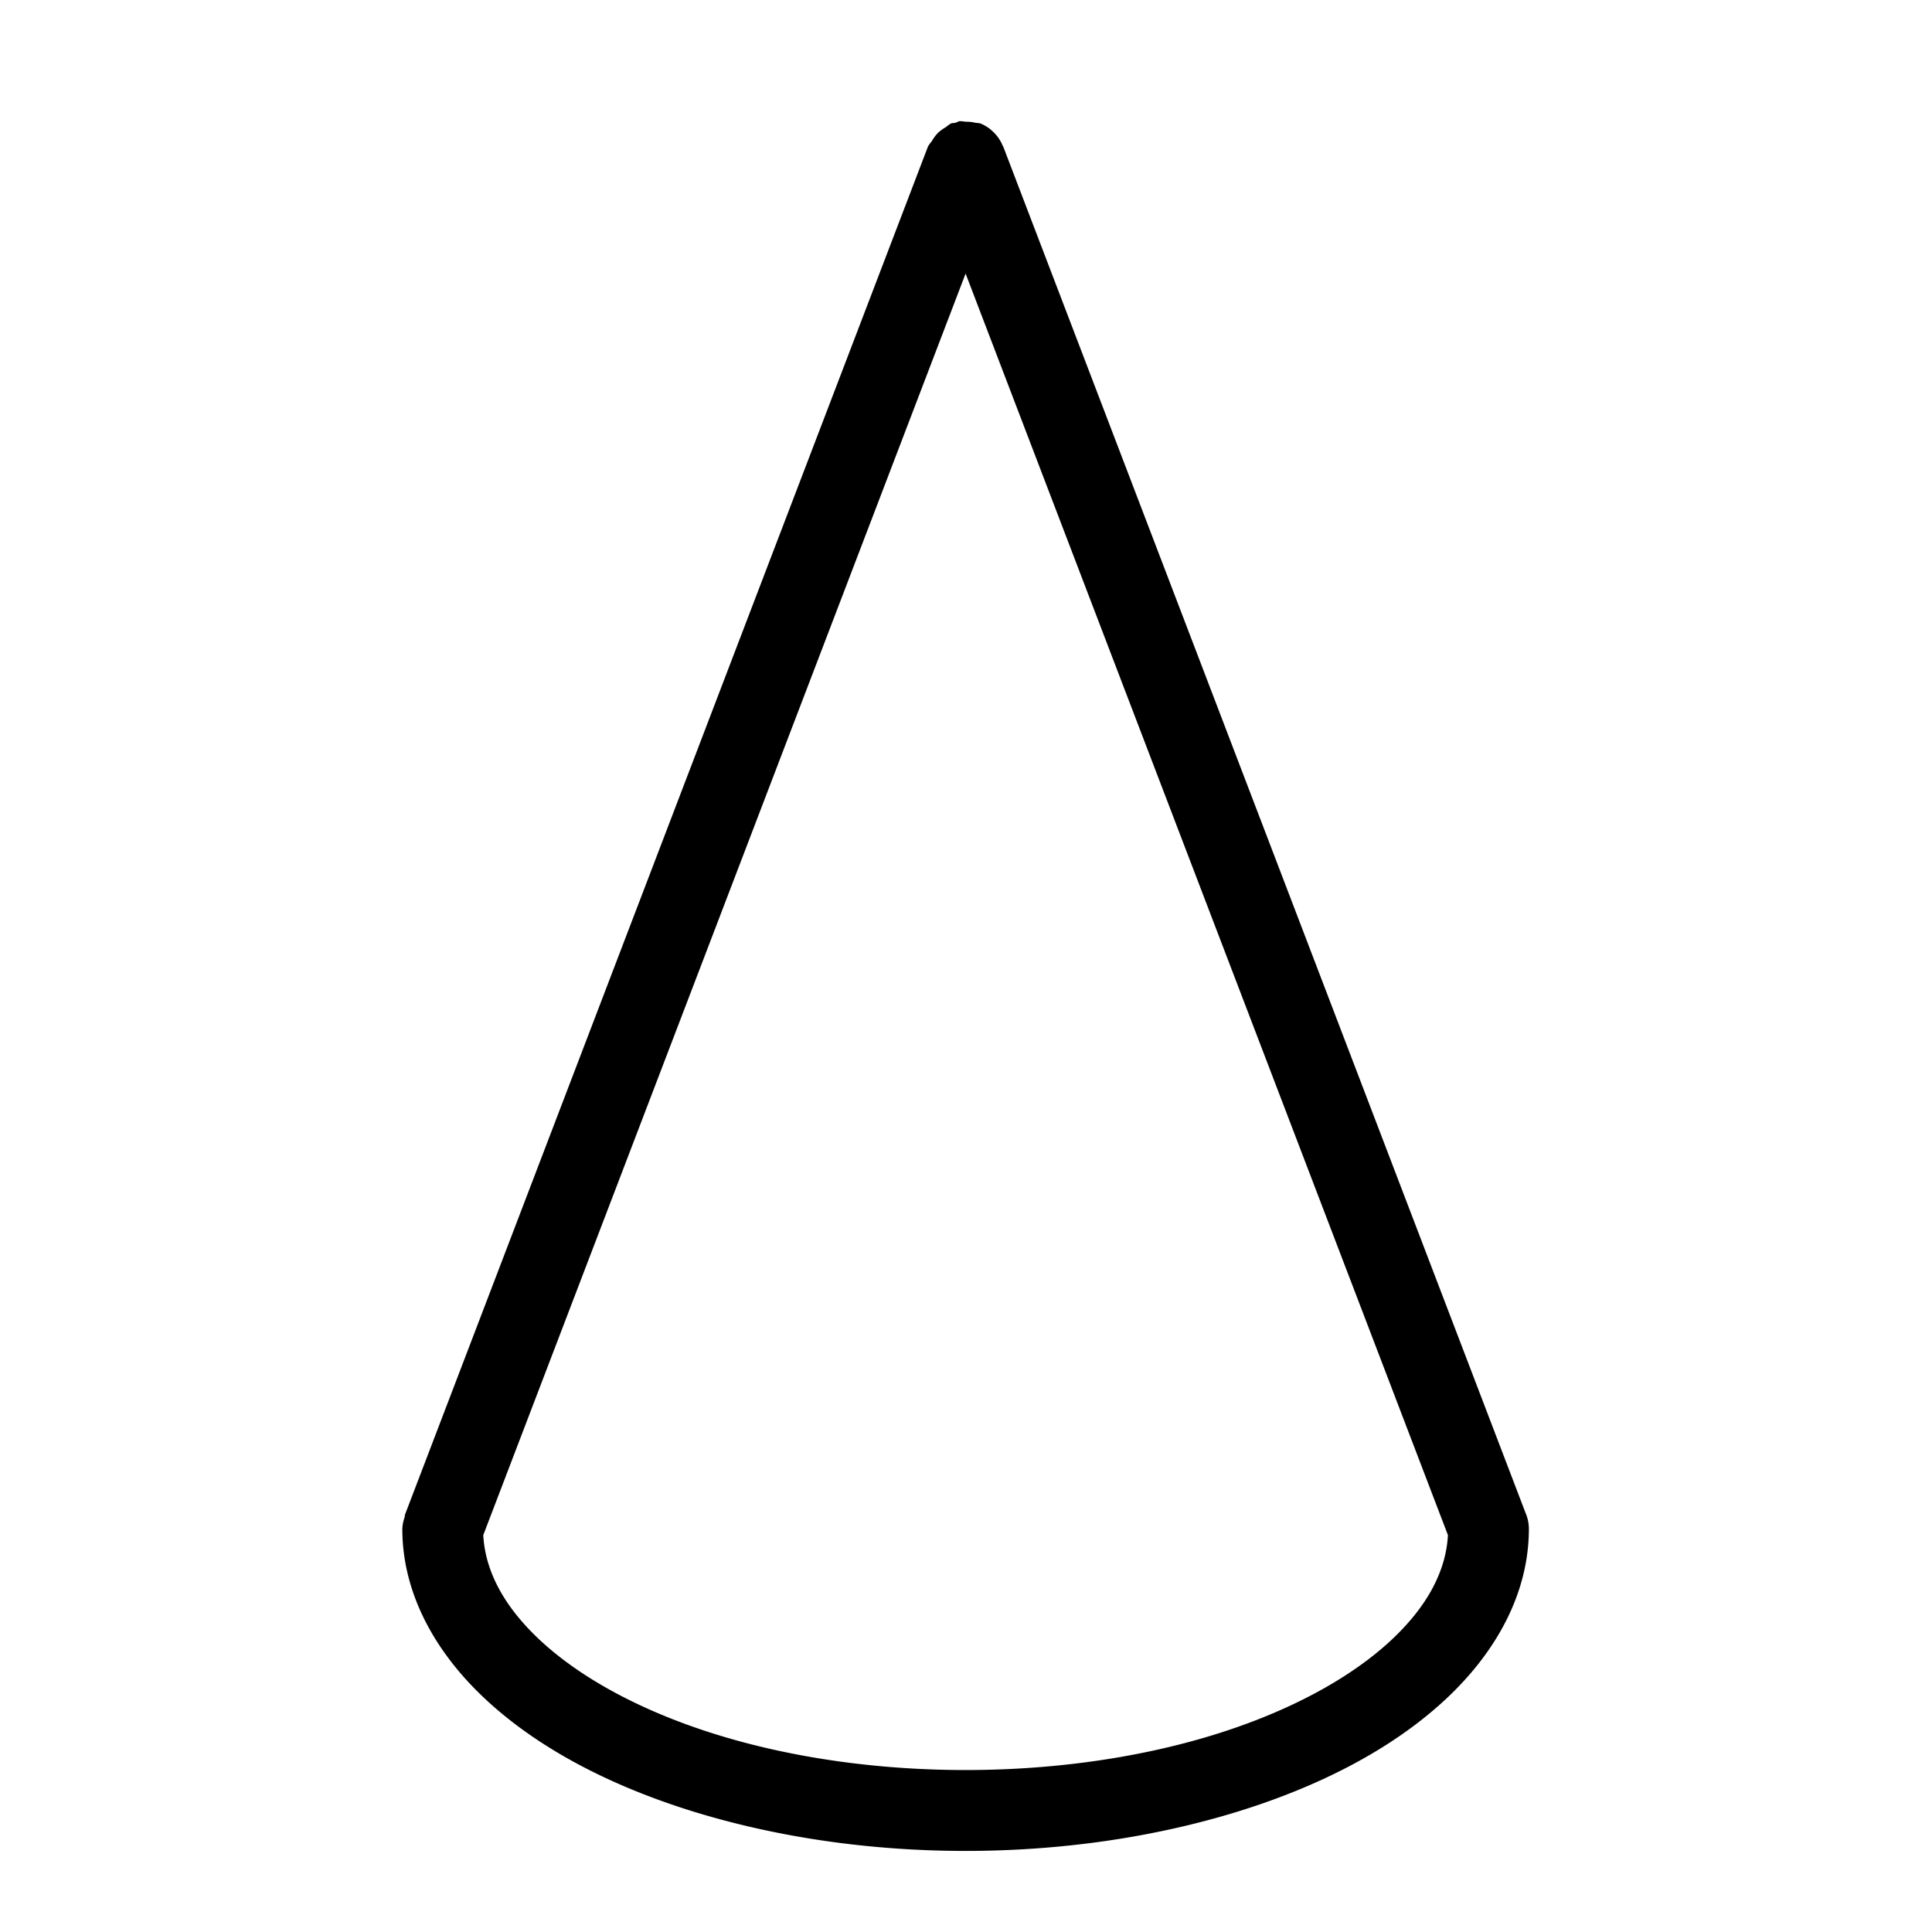 <?xml version="1.0" encoding="UTF-8" standalone="no"?>
<svg
   height="24"
   version="1.1"
   viewBox="0 0 24 24"
   width="24"
   id="svg1"
   sodipodi:docname="cone.svg"
   inkscape:version="1.4 (e7c3feb100, 2024-10-09)"
   xmlns:inkscape="http://www.inkscape.org/namespaces/inkscape"
   xmlns:sodipodi="http://sodipodi.sourceforge.net/DTD/sodipodi-0.dtd"
   xmlns="http://www.w3.org/2000/svg"
   xmlns:svg="http://www.w3.org/2000/svg">
  <defs
     id="defs1" />
  <sodipodi:namedview
     id="namedview1"
     pagecolor="#ffffff"
     bordercolor="#666666"
     borderopacity="1.0"
     inkscape:showpageshadow="2"
     inkscape:pageopacity="0.0"
     inkscape:pagecheckerboard="0"
     inkscape:deskcolor="#d1d1d1"
     inkscape:zoom="21.993724"
     inkscape:cx="11.503282"
     inkscape:cy="10.298392"
     inkscape:window-width="1600"
     inkscape:window-height="842"
     inkscape:window-x="0"
     inkscape:window-y="0"
     inkscape:window-maximized="1"
     inkscape:current-layer="layer1"
     showgrid="true">
    <inkscape:grid
       id="grid1"
       units="px"
       originx="0"
       originy="0"
       spacingx="1"
       spacingy="1"
       empcolor="#0099e5"
       empopacity="0.302"
       color="#0099e5"
       opacity="0.149"
       empspacing="5"
       enabled="true"
       visible="true" />
  </sodipodi:namedview>
  <g
     id="layer1"
     transform="matrix(1.176,0,0,1.176,0.235,0.235)">
    <path
       id="path1-7"
       style="stroke-linecap:round;stroke-linejoin:round"
       d="M 9.934 1.08 A 0.425 0.425 0 0 0 9.892 1.098 A 0.425 0.425 0 0 0 9.847 1.103 A 0.425 0.425 0 0 0 9.792 1.143 A 0.425 0.425 0 0 0 9.706 1.206 A 0.425 0.425 0 0 0 9.643 1.292 A 0.425 0.425 0 0 0 9.603 1.347 L 4.083 15.787 L 4.078 15.799 A 0.425 0.425 0 0 0 4.075 15.825 A 0.425 0.425 0 0 0 4.05 15.95 C 4.05 16.622 4.388 17.245 4.927 17.748 C 5.465 18.25 6.209 18.651 7.111 18.932 C 8.915 19.492 11.085 19.492 12.889 18.932 C 13.791 18.651 14.535 18.25 15.073 17.748 C 15.612 17.245 15.95 16.622 15.95 15.95 A 0.425 0.425 0 0 0 15.95 15.948 A 0.425 0.425 0 0 0 15.922 15.799 L 15.917 15.787 L 10.397 1.347 A 0.425 0.425 0 0 0 10.393 1.342 A 0.425 0.425 0 0 0 10.269 1.173 A 0.425 0.425 0 0 0 10.262 1.166 A 0.425 0.425 0 0 0 10.153 1.103 A 0.425 0.425 0 0 0 10.108 1.098 A 0.425 0.425 0 0 0 10 1.086 A 0.425 0.425 0 0 0 9.934 1.08 z M 10 2.69 L 15.095 16.016 C 15.075 16.386 14.886 16.762 14.494 17.127 C 14.079 17.514 13.444 17.87 12.636 18.121 C 11.021 18.623 8.979 18.623 7.364 18.121 C 6.556 17.87 5.921 17.514 5.506 17.127 C 5.114 16.762 4.925 16.386 4.905 16.016 L 10 2.69 z " />
  </g>
</svg>
